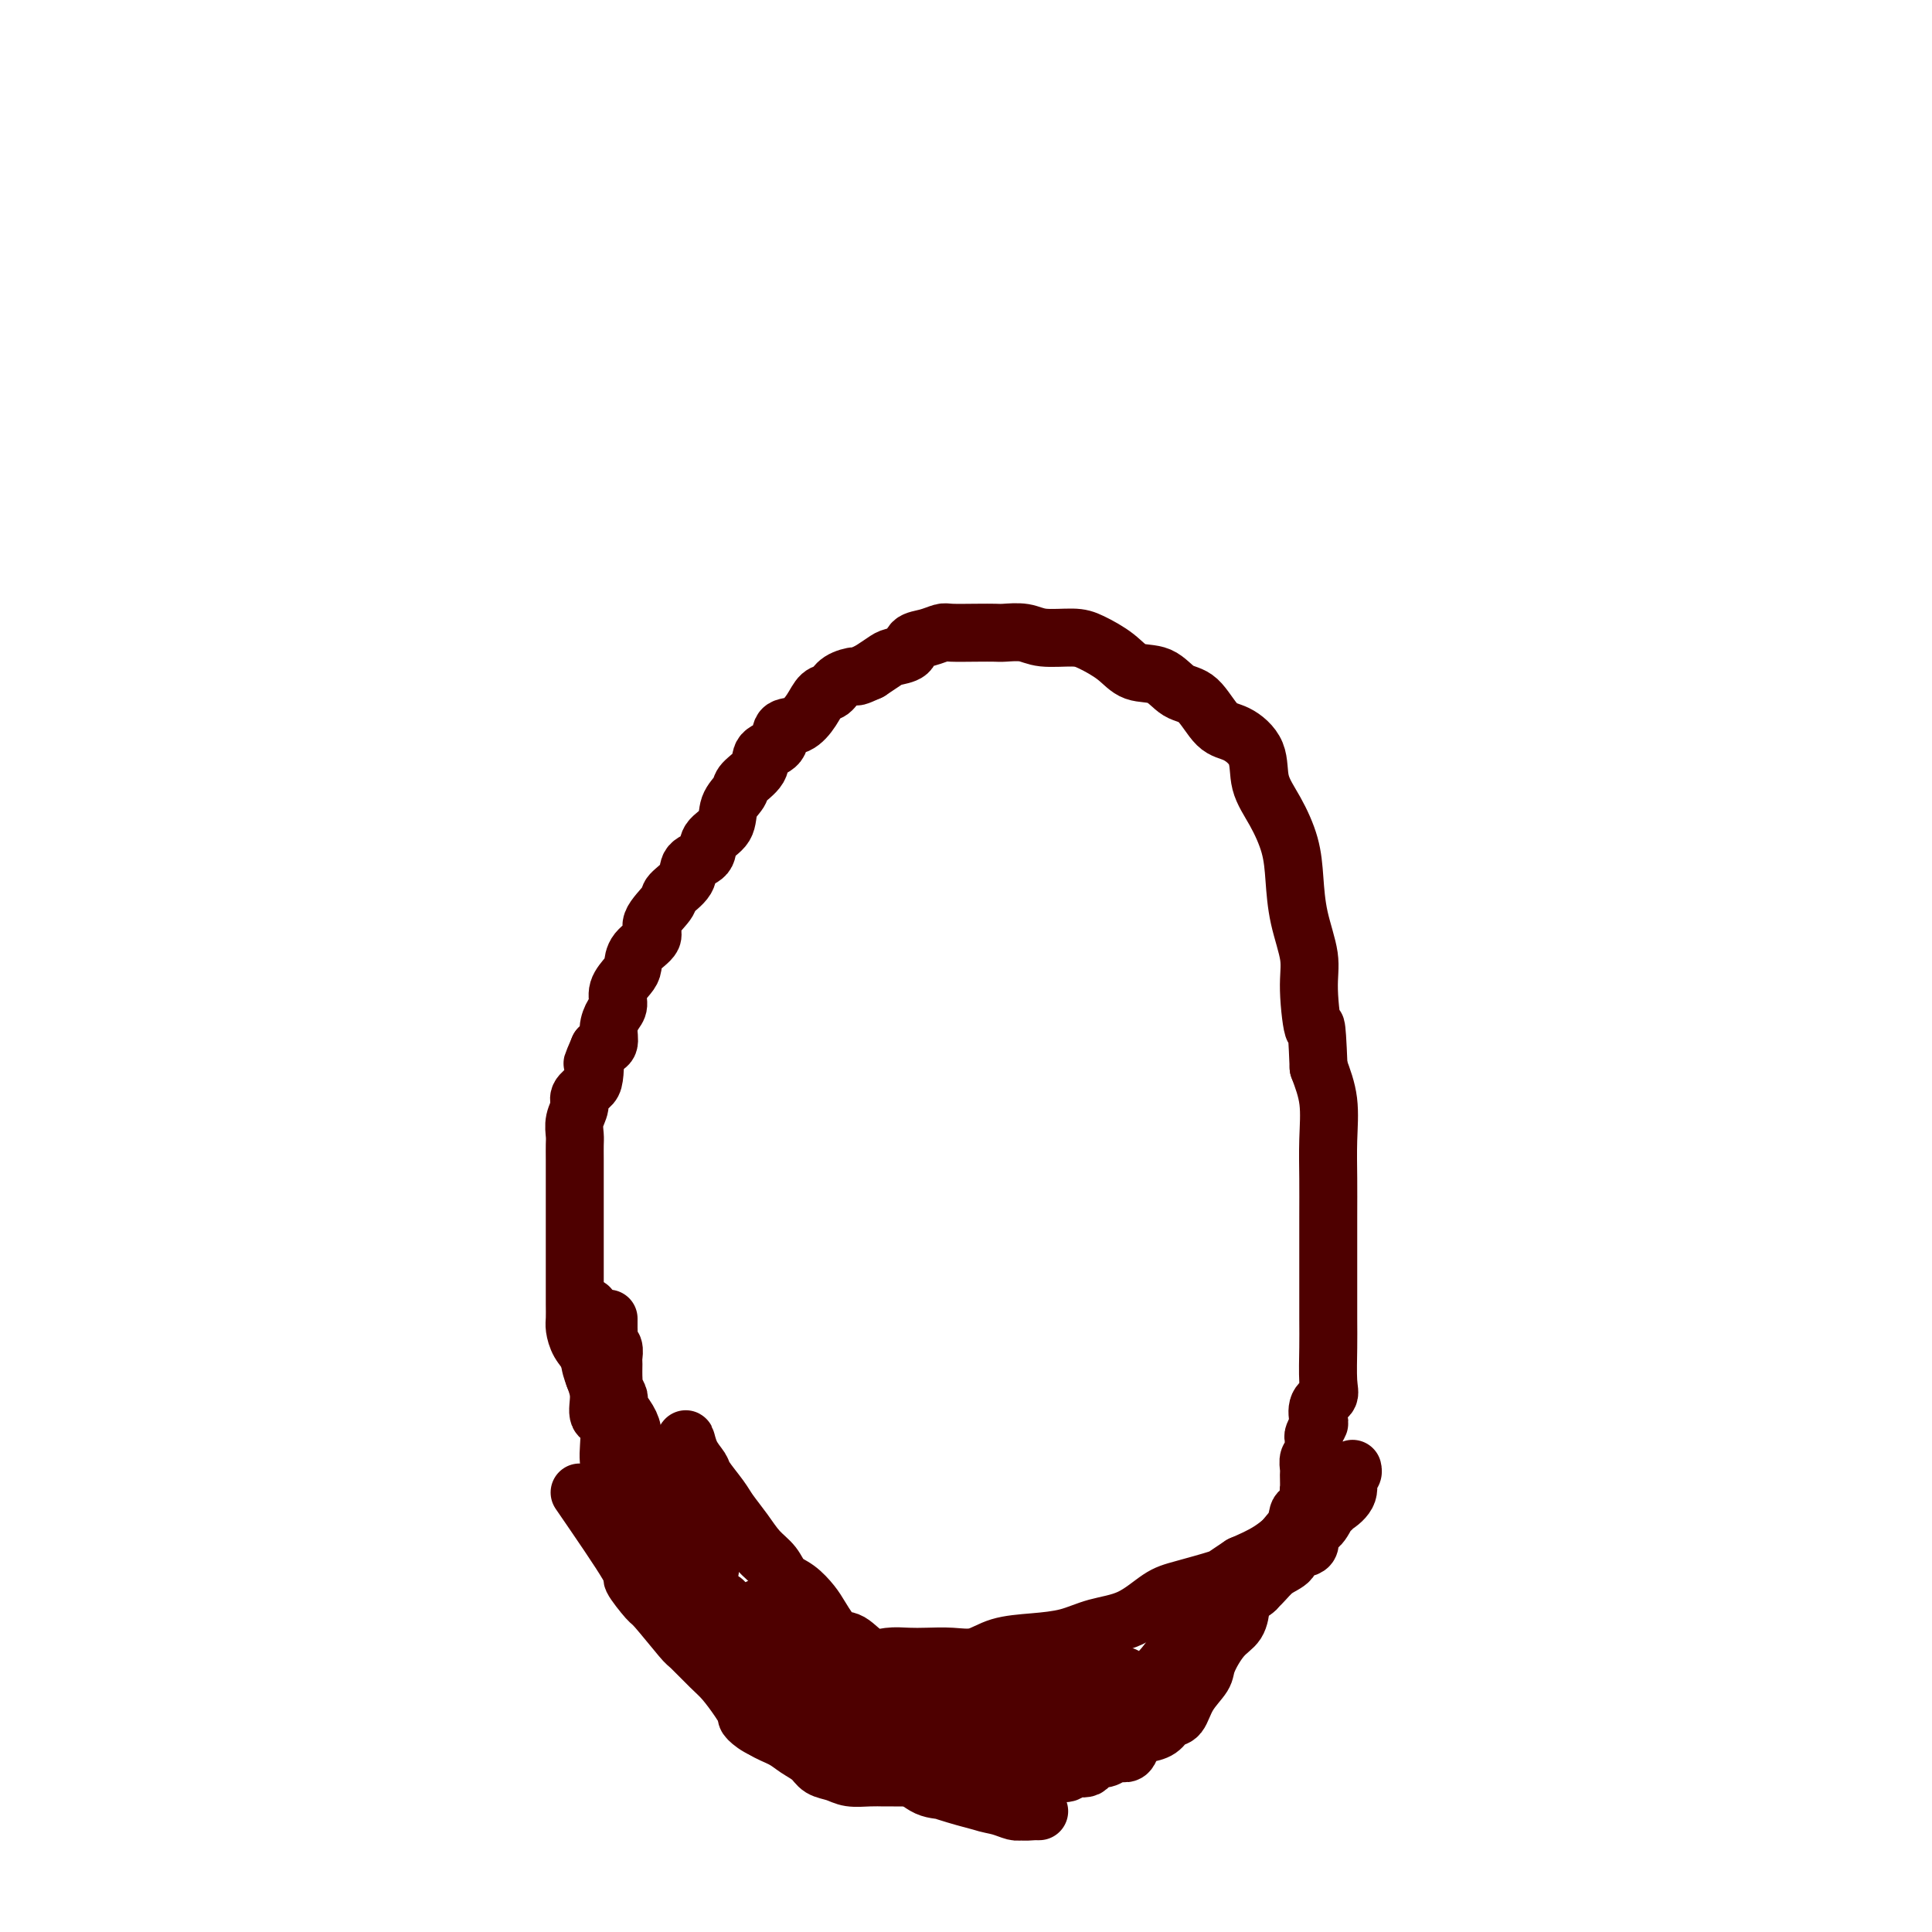 <svg viewBox='0 0 400 400' version='1.1' xmlns='http://www.w3.org/2000/svg' xmlns:xlink='http://www.w3.org/1999/xlink'><g fill='none' stroke='#4E0000' stroke-width='12' stroke-linecap='round' stroke-linejoin='round'><path d='M120,309c4.198,6.118 8.397,12.235 10,15c1.603,2.765 0.612,2.177 1,3c0.388,0.823 2.155,3.057 3,4c0.845,0.943 0.767,0.597 2,2c1.233,1.403 3.776,4.557 5,6c1.224,1.443 1.128,1.176 2,2c0.872,0.824 2.711,2.738 4,4c1.289,1.262 2.029,1.871 3,3c0.971,1.129 2.174,2.778 3,4c0.826,1.222 1.275,2.018 2,3c0.725,0.982 1.726,2.151 3,3c1.274,0.849 2.820,1.379 4,2c1.180,0.621 1.995,1.333 3,2c1.005,0.667 2.201,1.289 3,2c0.799,0.711 1.201,1.511 2,2c0.799,0.489 1.994,0.667 3,1c1.006,0.333 1.823,0.821 3,1c1.177,0.179 2.712,0.048 4,0c1.288,-0.048 2.327,-0.013 3,0c0.673,0.013 0.981,0.003 2,0c1.019,-0.003 2.751,-0.001 4,0c1.249,0.001 2.015,0.000 3,0c0.985,-0.000 2.188,-0.000 3,0c0.812,0.000 1.232,0.000 2,0c0.768,-0.000 1.884,-0.000 3,0'/><path d='M200,368c4.215,-0.000 2.753,-0.000 3,0c0.247,0.000 2.202,0.000 3,0c0.798,-0.000 0.438,-0.000 1,0c0.562,0.000 2.047,0.001 3,0c0.953,-0.001 1.373,-0.004 2,0c0.627,0.004 1.462,0.015 2,0c0.538,-0.015 0.778,-0.055 1,0c0.222,0.055 0.425,0.207 1,0c0.575,-0.207 1.524,-0.771 2,-1c0.476,-0.229 0.481,-0.121 1,0c0.519,0.121 1.553,0.257 2,0c0.447,-0.257 0.308,-0.905 1,-1c0.692,-0.095 2.216,0.363 3,0c0.784,-0.363 0.830,-1.547 1,-2c0.170,-0.453 0.465,-0.176 1,0c0.535,0.176 1.309,0.251 2,0c0.691,-0.251 1.300,-0.827 2,-1c0.700,-0.173 1.490,0.057 2,0c0.510,-0.057 0.741,-0.401 1,-1c0.259,-0.599 0.545,-1.454 1,-2c0.455,-0.546 1.079,-0.785 2,-1c0.921,-0.215 2.138,-0.407 3,-1c0.862,-0.593 1.367,-1.588 2,-2c0.633,-0.412 1.394,-0.243 2,-1c0.606,-0.757 1.059,-2.442 2,-4c0.941,-1.558 2.371,-2.989 3,-4c0.629,-1.011 0.457,-1.601 1,-3c0.543,-1.399 1.800,-3.607 3,-5c1.200,-1.393 2.343,-1.969 3,-3c0.657,-1.031 0.829,-2.515 1,-4'/><path d='M257,332c2.368,-3.399 2.789,-2.397 3,-3c0.211,-0.603 0.212,-2.810 1,-4c0.788,-1.190 2.362,-1.363 3,-2c0.638,-0.637 0.339,-1.736 1,-3c0.661,-1.264 2.282,-2.691 3,-4c0.718,-1.309 0.532,-2.501 1,-3c0.468,-0.499 1.589,-0.305 2,-1c0.411,-0.695 0.110,-2.279 0,-3c-0.110,-0.721 -0.031,-0.578 0,-1c0.031,-0.422 0.012,-1.409 0,-2c-0.012,-0.591 -0.017,-0.787 0,-1c0.017,-0.213 0.057,-0.442 0,-1c-0.057,-0.558 -0.213,-1.444 0,-2c0.213,-0.556 0.793,-0.783 1,-1c0.207,-0.217 0.042,-0.423 0,-1c-0.042,-0.577 0.039,-1.523 0,-2c-0.039,-0.477 -0.199,-0.484 0,-1c0.199,-0.516 0.757,-1.541 1,-2c0.243,-0.459 0.170,-0.352 0,-1c-0.170,-0.648 -0.438,-2.052 0,-3c0.438,-0.948 1.581,-1.441 2,-2c0.419,-0.559 0.112,-1.182 0,-3c-0.112,-1.818 -0.030,-4.829 0,-7c0.030,-2.171 0.008,-3.502 0,-6c-0.008,-2.498 -0.001,-6.165 0,-10c0.001,-3.835 -0.005,-7.840 0,-11c0.005,-3.160 0.022,-5.476 0,-8c-0.022,-2.524 -0.083,-5.256 0,-8c0.083,-2.744 0.309,-5.498 0,-8c-0.309,-2.502 -1.155,-4.751 -2,-7'/><path d='M273,221c-0.468,-11.933 -0.636,-7.764 -1,-8c-0.364,-0.236 -0.922,-4.875 -1,-8c-0.078,-3.125 0.325,-4.736 0,-7c-0.325,-2.264 -1.376,-5.181 -2,-8c-0.624,-2.819 -0.819,-5.541 -1,-8c-0.181,-2.459 -0.348,-4.655 -1,-7c-0.652,-2.345 -1.791,-4.838 -3,-7c-1.209,-2.162 -2.490,-3.995 -3,-6c-0.510,-2.005 -0.250,-4.184 -1,-6c-0.750,-1.816 -2.509,-3.268 -4,-4c-1.491,-0.732 -2.713,-0.744 -4,-2c-1.287,-1.256 -2.639,-3.757 -4,-5c-1.361,-1.243 -2.731,-1.229 -4,-2c-1.269,-0.771 -2.437,-2.326 -4,-3c-1.563,-0.674 -3.520,-0.467 -5,-1c-1.480,-0.533 -2.481,-1.807 -4,-3c-1.519,-1.193 -3.555,-2.306 -5,-3c-1.445,-0.694 -2.297,-0.971 -4,-1c-1.703,-0.029 -4.257,0.188 -6,0c-1.743,-0.188 -2.677,-0.782 -4,-1c-1.323,-0.218 -3.036,-0.059 -4,0c-0.964,0.059 -1.181,0.019 -2,0c-0.819,-0.019 -2.241,-0.017 -4,0c-1.759,0.017 -3.856,0.050 -5,0c-1.144,-0.050 -1.336,-0.182 -2,0c-0.664,0.182 -1.801,0.678 -3,1c-1.199,0.322 -2.459,0.470 -3,1c-0.541,0.530 -0.361,1.441 -1,2c-0.639,0.559 -2.095,0.766 -3,1c-0.905,0.234 -1.259,0.495 -2,1c-0.741,0.505 -1.871,1.252 -3,2'/><path d='M180,139c-3.153,1.434 -2.535,1.020 -3,1c-0.465,-0.020 -2.014,0.356 -3,1c-0.986,0.644 -1.410,1.557 -2,2c-0.590,0.443 -1.346,0.416 -2,1c-0.654,0.584 -1.206,1.780 -2,3c-0.794,1.220 -1.832,2.465 -3,3c-1.168,0.535 -2.467,0.360 -3,1c-0.533,0.640 -0.298,2.096 -1,3c-0.702,0.904 -2.339,1.255 -3,2c-0.661,0.745 -0.346,1.883 -1,3c-0.654,1.117 -2.277,2.213 -3,3c-0.723,0.787 -0.544,1.264 -1,2c-0.456,0.736 -1.545,1.729 -2,3c-0.455,1.271 -0.277,2.818 -1,4c-0.723,1.182 -2.349,1.997 -3,3c-0.651,1.003 -0.329,2.192 -1,3c-0.671,0.808 -2.335,1.234 -3,2c-0.665,0.766 -0.329,1.871 -1,3c-0.671,1.129 -2.348,2.283 -3,3c-0.652,0.717 -0.279,0.997 -1,2c-0.721,1.003 -2.535,2.729 -3,4c-0.465,1.271 0.418,2.086 0,3c-0.418,0.914 -2.136,1.925 -3,3c-0.864,1.075 -0.875,2.213 -1,3c-0.125,0.787 -0.363,1.225 -1,2c-0.637,0.775 -1.672,1.889 -2,3c-0.328,1.111 0.050,2.220 0,3c-0.050,0.780 -0.529,1.230 -1,2c-0.471,0.770 -0.935,1.861 -1,3c-0.065,1.139 0.267,2.325 0,3c-0.267,0.675 -1.134,0.837 -2,1'/><path d='M124,217c-1.935,4.545 -1.274,2.908 -1,3c0.274,0.092 0.161,1.914 0,3c-0.161,1.086 -0.369,1.436 -1,2c-0.631,0.564 -1.686,1.344 -2,2c-0.314,0.656 0.112,1.190 0,2c-0.112,0.810 -0.762,1.898 -1,3c-0.238,1.102 -0.064,2.218 0,3c0.064,0.782 0.017,1.231 0,2c-0.017,0.769 -0.005,1.859 0,3c0.005,1.141 0.001,2.332 0,3c-0.001,0.668 -0.000,0.812 0,1c0.000,0.188 0.000,0.419 0,1c-0.000,0.581 -0.000,1.511 0,2c0.000,0.489 0.000,0.536 0,1c-0.000,0.464 -0.000,1.346 0,2c0.000,0.654 0.000,1.081 0,2c-0.000,0.919 -0.000,2.330 0,3c0.000,0.670 0.000,0.600 0,1c-0.000,0.400 -0.000,1.271 0,2c0.000,0.729 0.000,1.314 0,2c-0.000,0.686 -0.000,1.471 0,2c0.000,0.529 0.000,0.803 0,1c-0.000,0.197 -0.001,0.317 0,1c0.001,0.683 0.002,1.929 0,3c-0.002,1.071 -0.008,1.966 0,3c0.008,1.034 0.030,2.208 0,3c-0.030,0.792 -0.111,1.202 0,2c0.111,0.798 0.415,1.984 1,3c0.585,1.016 1.453,1.862 2,3c0.547,1.138 0.774,2.569 1,4'/><path d='M147,325c-5.307,-3.022 -10.613,-6.045 -13,-8c-2.387,-1.955 -1.853,-2.843 -2,-4c-0.147,-1.157 -0.975,-2.584 -2,-4c-1.025,-1.416 -2.246,-2.822 -3,-4c-0.754,-1.178 -1.042,-2.128 -1,-4c0.042,-1.872 0.414,-4.666 0,-6c-0.414,-1.334 -1.613,-1.210 -2,-2c-0.387,-0.790 0.040,-2.496 0,-4c-0.040,-1.504 -0.547,-2.806 -1,-4c-0.453,-1.194 -0.853,-2.279 -1,-4c-0.147,-1.721 -0.039,-4.079 0,-6c0.039,-1.921 0.011,-3.406 0,-4c-0.011,-0.594 -0.006,-0.297 0,0'/><path d='M192,362c-8.255,-5.058 -16.510,-10.116 -20,-12c-3.490,-1.884 -2.215,-0.594 -2,0c0.215,0.594 -0.629,0.493 -1,0c-0.371,-0.493 -0.268,-1.378 -1,-2c-0.732,-0.622 -2.298,-0.982 -3,-1c-0.702,-0.018 -0.540,0.307 -1,0c-0.460,-0.307 -1.541,-1.246 -2,-2c-0.459,-0.754 -0.297,-1.323 -1,-2c-0.703,-0.677 -2.272,-1.460 -3,-2c-0.728,-0.540 -0.615,-0.835 -1,-1c-0.385,-0.165 -1.267,-0.200 -2,-1c-0.733,-0.800 -1.317,-2.367 -2,-3c-0.683,-0.633 -1.463,-0.334 -2,-1c-0.537,-0.666 -0.829,-2.297 -1,-3c-0.171,-0.703 -0.221,-0.477 -1,-1c-0.779,-0.523 -2.287,-1.795 -3,-3c-0.713,-1.205 -0.632,-2.344 -1,-3c-0.368,-0.656 -1.184,-0.828 -2,-1'/><path d='M143,324c-3.135,-3.769 -1.474,-2.690 -1,-3c0.474,-0.310 -0.240,-2.007 -1,-3c-0.760,-0.993 -1.565,-1.280 -2,-2c-0.435,-0.720 -0.501,-1.874 -1,-3c-0.499,-1.126 -1.430,-2.226 -2,-3c-0.570,-0.774 -0.779,-1.222 -1,-2c-0.221,-0.778 -0.453,-1.888 -1,-3c-0.547,-1.112 -1.408,-2.228 -2,-3c-0.592,-0.772 -0.915,-1.201 -1,-2c-0.085,-0.799 0.069,-1.967 0,-3c-0.069,-1.033 -0.362,-1.930 -1,-3c-0.638,-1.070 -1.621,-2.314 -2,-3c-0.379,-0.686 -0.154,-0.813 0,-1c0.154,-0.187 0.237,-0.435 0,-1c-0.237,-0.565 -0.796,-1.447 -1,-2c-0.204,-0.553 -0.055,-0.777 0,-1c0.055,-0.223 0.016,-0.445 0,-1c-0.016,-0.555 -0.008,-1.444 0,-2c0.008,-0.556 0.016,-0.778 0,-1c-0.016,-0.222 -0.057,-0.445 0,-1c0.057,-0.555 0.211,-1.444 0,-2c-0.211,-0.556 -0.789,-0.780 -1,-1c-0.211,-0.220 -0.057,-0.438 0,-1c0.057,-0.562 0.015,-1.470 0,-2c-0.015,-0.530 -0.004,-0.681 0,-1c0.004,-0.319 0.001,-0.805 0,-1c-0.001,-0.195 -0.001,-0.097 0,0'/><path d='M172,347c1.036,5.142 2.073,10.285 4,13c1.927,2.715 4.745,3.003 7,4c2.255,0.997 3.948,2.702 6,4c2.052,1.298 4.465,2.190 7,3c2.535,0.810 5.193,1.538 7,2c1.807,0.462 2.761,0.660 4,1c1.239,0.340 2.761,0.824 4,1c1.239,0.176 2.194,0.044 3,0c0.806,-0.044 1.464,0.001 1,0c-0.464,-0.001 -2.048,-0.046 -3,0c-0.952,0.046 -1.272,0.183 -2,0c-0.728,-0.183 -1.865,-0.686 -3,-1c-1.135,-0.314 -2.268,-0.438 -4,-1c-1.732,-0.562 -4.062,-1.563 -6,-2c-1.938,-0.437 -3.483,-0.310 -5,-1c-1.517,-0.690 -3.005,-2.197 -5,-3c-1.995,-0.803 -4.498,-0.901 -7,-1'/><path d='M180,366c-6.448,-1.830 -5.568,-1.904 -6,-2c-0.432,-0.096 -2.175,-0.214 -4,-1c-1.825,-0.786 -3.731,-2.238 -5,-3c-1.269,-0.762 -1.901,-0.832 -3,-1c-1.099,-0.168 -2.665,-0.433 -4,-1c-1.335,-0.567 -2.440,-1.436 -3,-2c-0.560,-0.564 -0.575,-0.824 0,-1c0.575,-0.176 1.739,-0.269 3,0c1.261,0.269 2.619,0.899 4,1c1.381,0.101 2.787,-0.327 4,0c1.213,0.327 2.234,1.408 4,2c1.766,0.592 4.277,0.695 6,1c1.723,0.305 2.659,0.814 4,1c1.341,0.186 3.087,0.050 5,0c1.913,-0.050 3.993,-0.013 6,0c2.007,0.013 3.942,0.004 6,0c2.058,-0.004 4.239,-0.001 6,0c1.761,0.001 3.103,0.002 5,0c1.897,-0.002 4.349,-0.006 6,0c1.651,0.006 2.503,0.020 4,0c1.497,-0.020 3.641,-0.076 5,0c1.359,0.076 1.932,0.284 3,0c1.068,-0.284 2.631,-1.061 4,-2c1.369,-0.939 2.544,-2.039 3,-3c0.456,-0.961 0.195,-1.783 1,-3c0.805,-1.217 2.678,-2.828 4,-4c1.322,-1.172 2.092,-1.906 3,-3c0.908,-1.094 1.954,-2.547 3,-4'/><path d='M244,341c3.471,-3.274 3.149,-1.958 4,-2c0.851,-0.042 2.873,-1.443 4,-3c1.127,-1.557 1.357,-3.270 2,-4c0.643,-0.730 1.700,-0.476 3,-1c1.300,-0.524 2.843,-1.826 4,-3c1.157,-1.174 1.926,-2.221 3,-3c1.074,-0.779 2.451,-1.292 3,-2c0.549,-0.708 0.269,-1.612 1,-2c0.731,-0.388 2.472,-0.259 3,-1c0.528,-0.741 -0.158,-2.353 0,-3c0.158,-0.647 1.160,-0.329 2,-1c0.840,-0.671 1.516,-2.330 2,-3c0.484,-0.670 0.774,-0.350 1,-1c0.226,-0.650 0.386,-2.270 1,-3c0.614,-0.730 1.682,-0.570 2,-1c0.318,-0.430 -0.115,-1.448 0,-2c0.115,-0.552 0.779,-0.637 1,-1c0.221,-0.363 -0.001,-1.005 0,-1c0.001,0.005 0.227,0.658 0,1c-0.227,0.342 -0.905,0.373 -1,1c-0.095,0.627 0.395,1.851 0,3c-0.395,1.149 -1.675,2.222 -3,3c-1.325,0.778 -2.695,1.260 -4,2c-1.305,0.740 -2.544,1.738 -4,3c-1.456,1.262 -3.130,2.789 -5,4c-1.870,1.211 -3.935,2.105 -6,3'/><path d='M257,324c-3.709,2.431 -3.481,2.510 -5,3c-1.519,0.490 -4.785,1.392 -7,2c-2.215,0.608 -3.381,0.923 -5,2c-1.619,1.077 -3.692,2.917 -6,4c-2.308,1.083 -4.850,1.408 -7,2c-2.150,0.592 -3.907,1.451 -6,2c-2.093,0.549 -4.520,0.788 -7,1c-2.480,0.212 -5.012,0.397 -7,1c-1.988,0.603 -3.431,1.625 -5,2c-1.569,0.375 -3.266,0.104 -5,0c-1.734,-0.104 -3.507,-0.039 -5,0c-1.493,0.039 -2.706,0.052 -4,0c-1.294,-0.052 -2.668,-0.170 -4,0c-1.332,0.170 -2.621,0.629 -4,0c-1.379,-0.629 -2.847,-2.347 -4,-3c-1.153,-0.653 -1.989,-0.243 -3,-1c-1.011,-0.757 -2.195,-2.681 -3,-4c-0.805,-1.319 -1.230,-2.032 -2,-3c-0.770,-0.968 -1.886,-2.190 -3,-3c-1.114,-0.810 -2.228,-1.207 -3,-2c-0.772,-0.793 -1.203,-1.982 -2,-3c-0.797,-1.018 -1.962,-1.866 -3,-3c-1.038,-1.134 -1.951,-2.554 -3,-4c-1.049,-1.446 -2.235,-2.917 -3,-4c-0.765,-1.083 -1.109,-1.777 -2,-3c-0.891,-1.223 -2.330,-2.974 -3,-4c-0.670,-1.026 -0.571,-1.327 -1,-2c-0.429,-0.673 -1.385,-1.720 -2,-3c-0.615,-1.280 -0.890,-2.794 -1,-3c-0.110,-0.206 -0.055,0.897 0,2'/><path d='M238,352c-5.175,-3.807 -10.351,-7.613 -13,-9c-2.649,-1.387 -2.772,-0.354 -4,0c-1.228,0.354 -3.561,0.028 -6,0c-2.439,-0.028 -4.985,0.241 -7,1c-2.015,0.759 -3.500,2.009 -6,3c-2.500,0.991 -6.016,1.723 -9,3c-2.984,1.277 -5.436,3.099 -8,4c-2.564,0.901 -5.239,0.883 -8,1c-2.761,0.117 -5.607,0.371 -7,1c-1.393,0.629 -1.333,1.633 -2,2c-0.667,0.367 -2.059,0.098 -2,0c0.059,-0.098 1.570,-0.026 3,0c1.430,0.026 2.778,0.007 4,0c1.222,-0.007 2.318,-0.002 4,0c1.682,0.002 3.948,-0.000 6,0c2.052,0.000 3.888,0.002 6,0c2.112,-0.002 4.500,-0.008 7,0c2.500,0.008 5.112,0.030 7,0c1.888,-0.030 3.052,-0.111 5,0c1.948,0.111 4.678,0.415 7,0c2.322,-0.415 4.235,-1.547 6,-2c1.765,-0.453 3.383,-0.226 5,0'/><path d='M226,356c9.711,-0.536 4.990,-0.876 4,-1c-0.990,-0.124 1.751,-0.031 3,0c1.249,0.031 1.006,0.002 1,0c-0.006,-0.002 0.224,0.024 1,0c0.776,-0.024 2.099,-0.097 2,0c-0.099,0.097 -1.618,0.365 -3,1c-1.382,0.635 -2.626,1.636 -4,2c-1.374,0.364 -2.878,0.090 -4,0c-1.122,-0.090 -1.862,0.003 -3,0c-1.138,-0.003 -2.674,-0.103 -4,0c-1.326,0.103 -2.442,0.408 -4,0c-1.558,-0.408 -3.557,-1.530 -5,-2c-1.443,-0.470 -2.330,-0.290 -4,-1c-1.670,-0.710 -4.122,-2.311 -6,-3c-1.878,-0.689 -3.180,-0.466 -5,-1c-1.820,-0.534 -4.158,-1.823 -6,-3c-1.842,-1.177 -3.188,-2.240 -5,-3c-1.812,-0.760 -4.089,-1.216 -6,-2c-1.911,-0.784 -3.454,-1.895 -5,-3c-1.546,-1.105 -3.094,-2.205 -5,-3c-1.906,-0.795 -4.171,-1.285 -6,-2c-1.829,-0.715 -3.223,-1.654 -4,-2c-0.777,-0.346 -0.936,-0.099 -1,0c-0.064,0.099 -0.032,0.049 0,0'/><path d='M203,366c1.507,-2.174 3.014,-4.348 5,-6c1.986,-1.652 4.451,-2.783 7,-4c2.549,-1.217 5.183,-2.522 7,-4c1.817,-1.478 2.817,-3.131 4,-4c1.183,-0.869 2.550,-0.954 4,-1c1.450,-0.046 2.983,-0.051 3,0c0.017,0.051 -1.481,0.159 -3,0c-1.519,-0.159 -3.058,-0.585 -5,0c-1.942,0.585 -4.285,2.182 -6,3c-1.715,0.818 -2.800,0.859 -4,1c-1.200,0.141 -2.515,0.384 -3,1c-0.485,0.616 -0.138,1.605 0,2c0.138,0.395 0.069,0.198 0,0'/></g>
</svg>